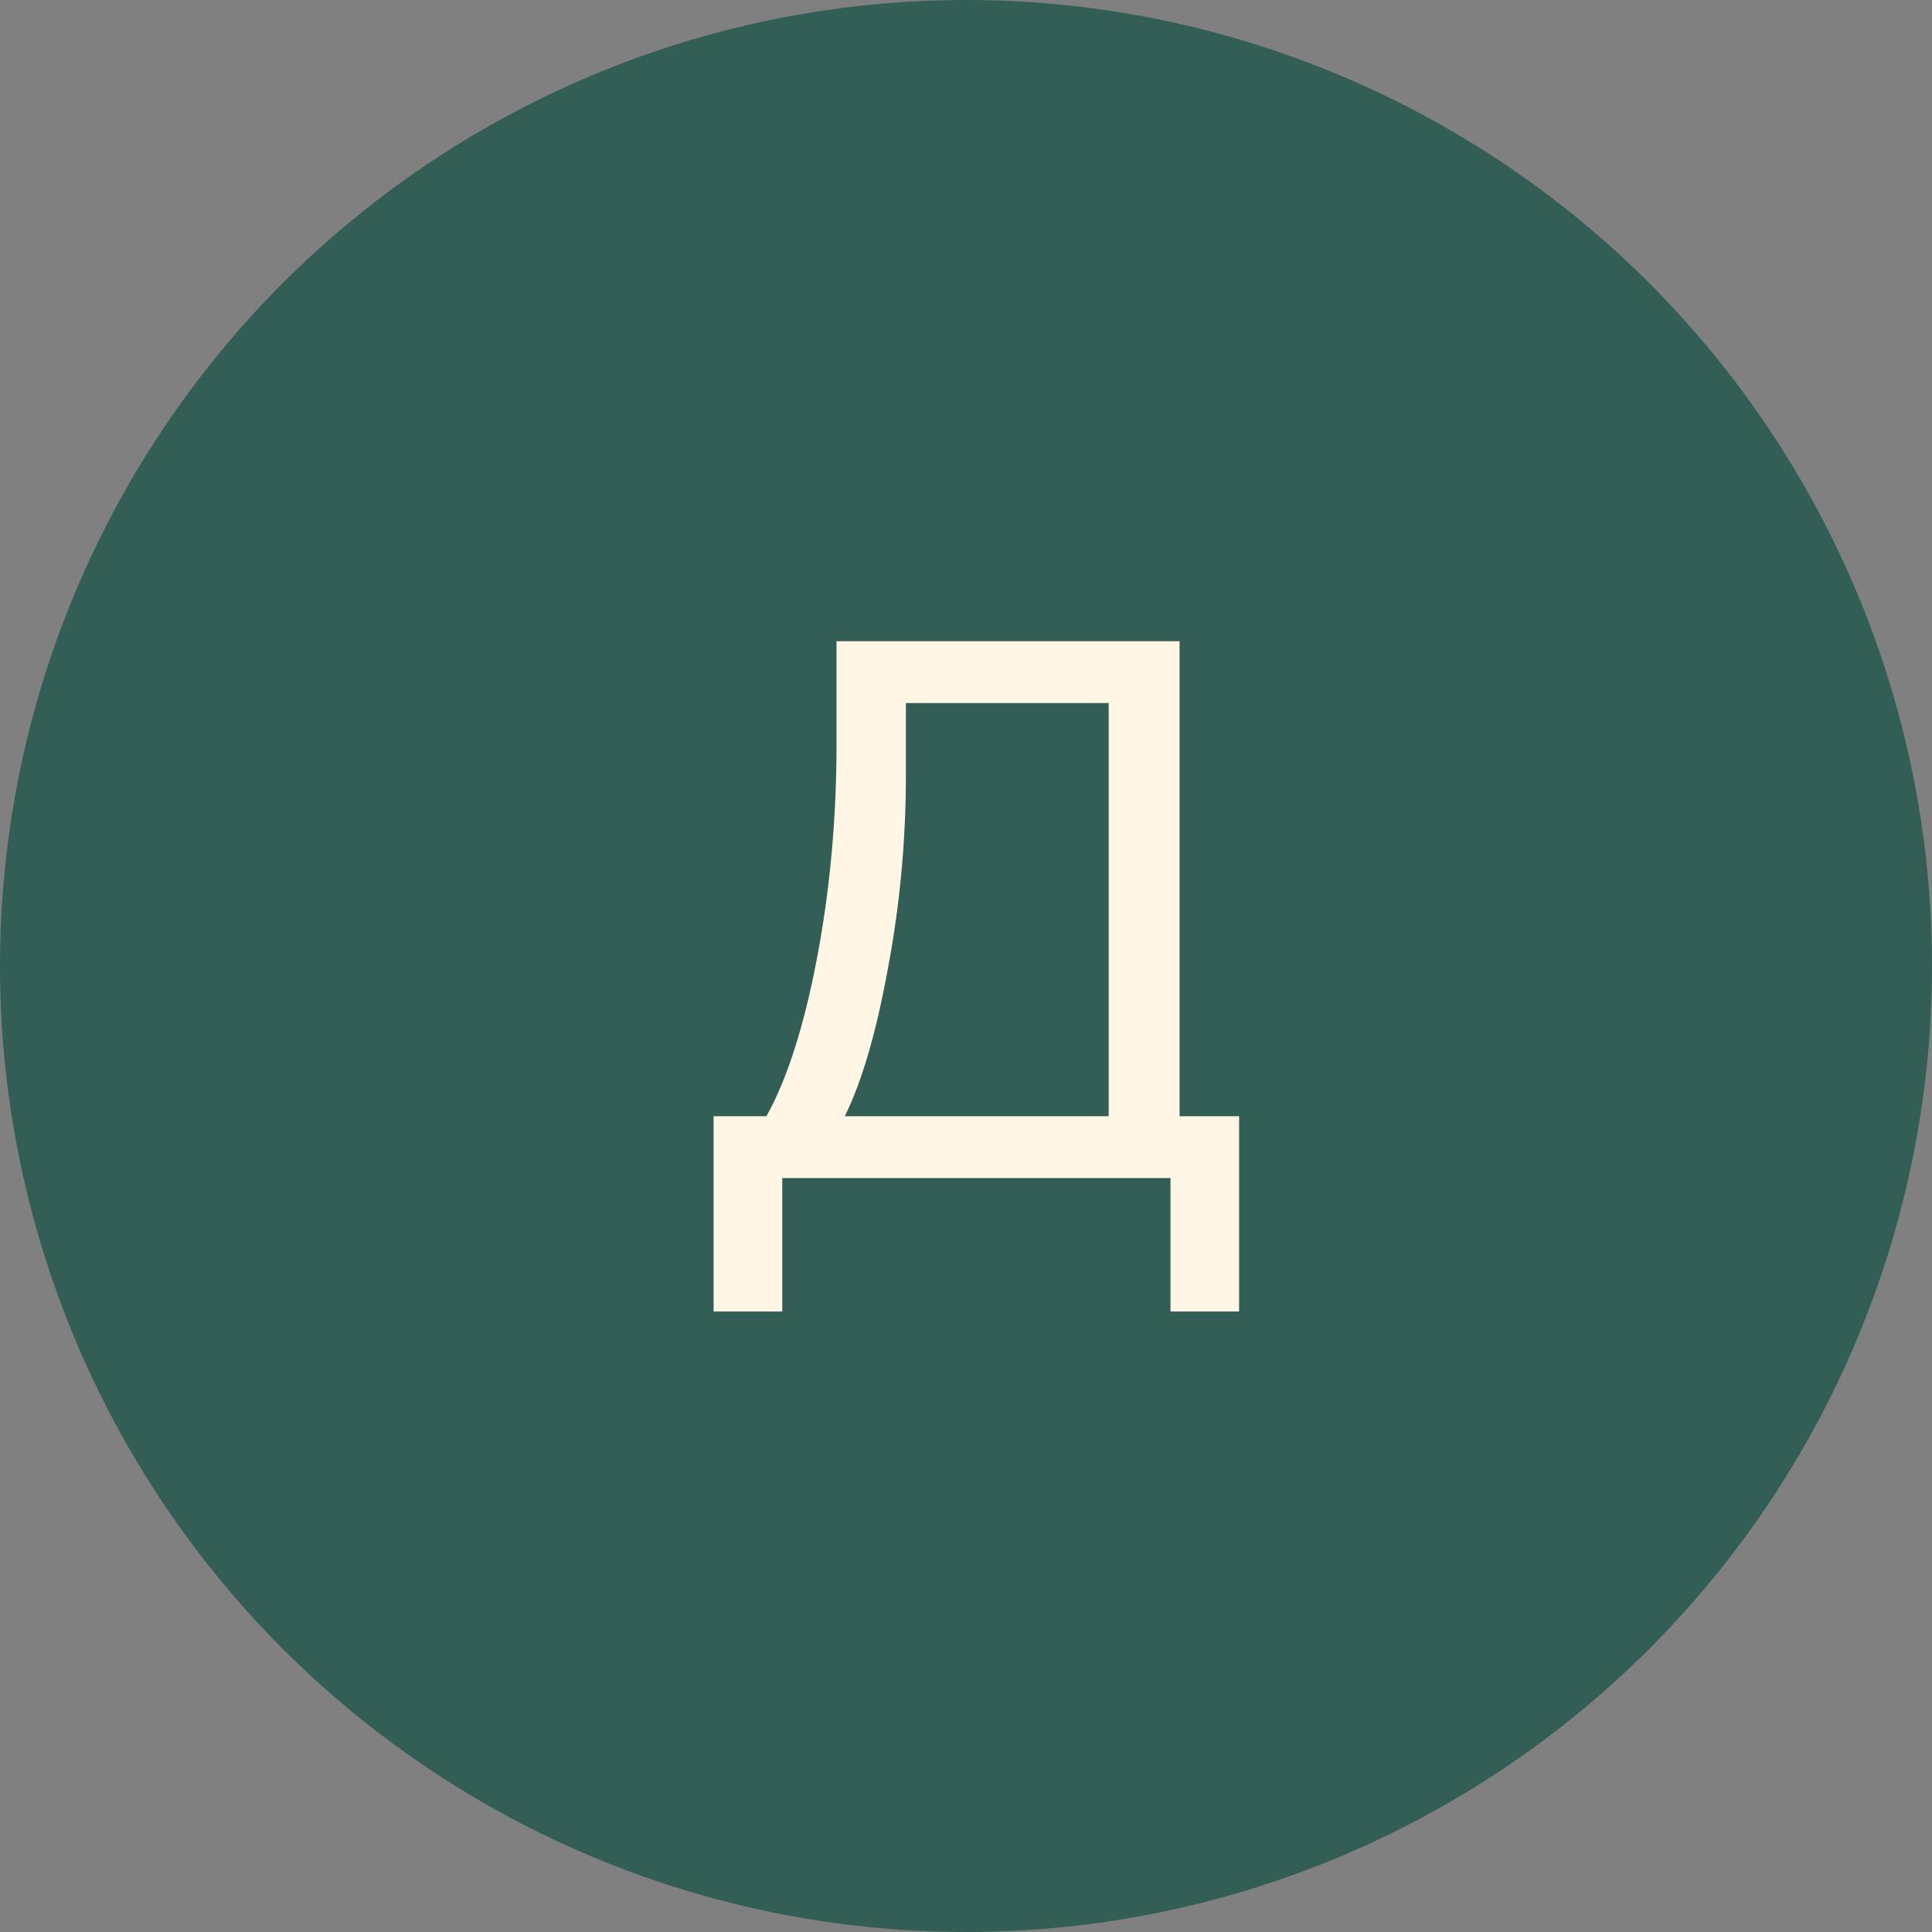 <?xml version="1.0" encoding="UTF-8"?> <svg xmlns="http://www.w3.org/2000/svg" width="41" height="41" viewBox="0 0 41 41" fill="none"><rect x="0" y="0" width="41" height="41" fill="#808080" stroke="none"/><circle cx="20.5" cy="20.5" r="20.5" fill="#335E56"></circle><path d="M26.296 27.832H24.84V25H16.6V27.832H15.144V23.688H16.264C16.701 22.909 17.059 21.795 17.336 20.344C17.613 18.883 17.752 17.373 17.752 15.816V13.608H25.032V23.688H26.296V27.832ZM23.528 23.688V14.92H19.224V16.472C19.224 17.848 19.096 19.213 18.84 20.568C18.595 21.912 18.291 22.952 17.928 23.688H23.528Z" fill="#FFF6E5"></path></svg> 